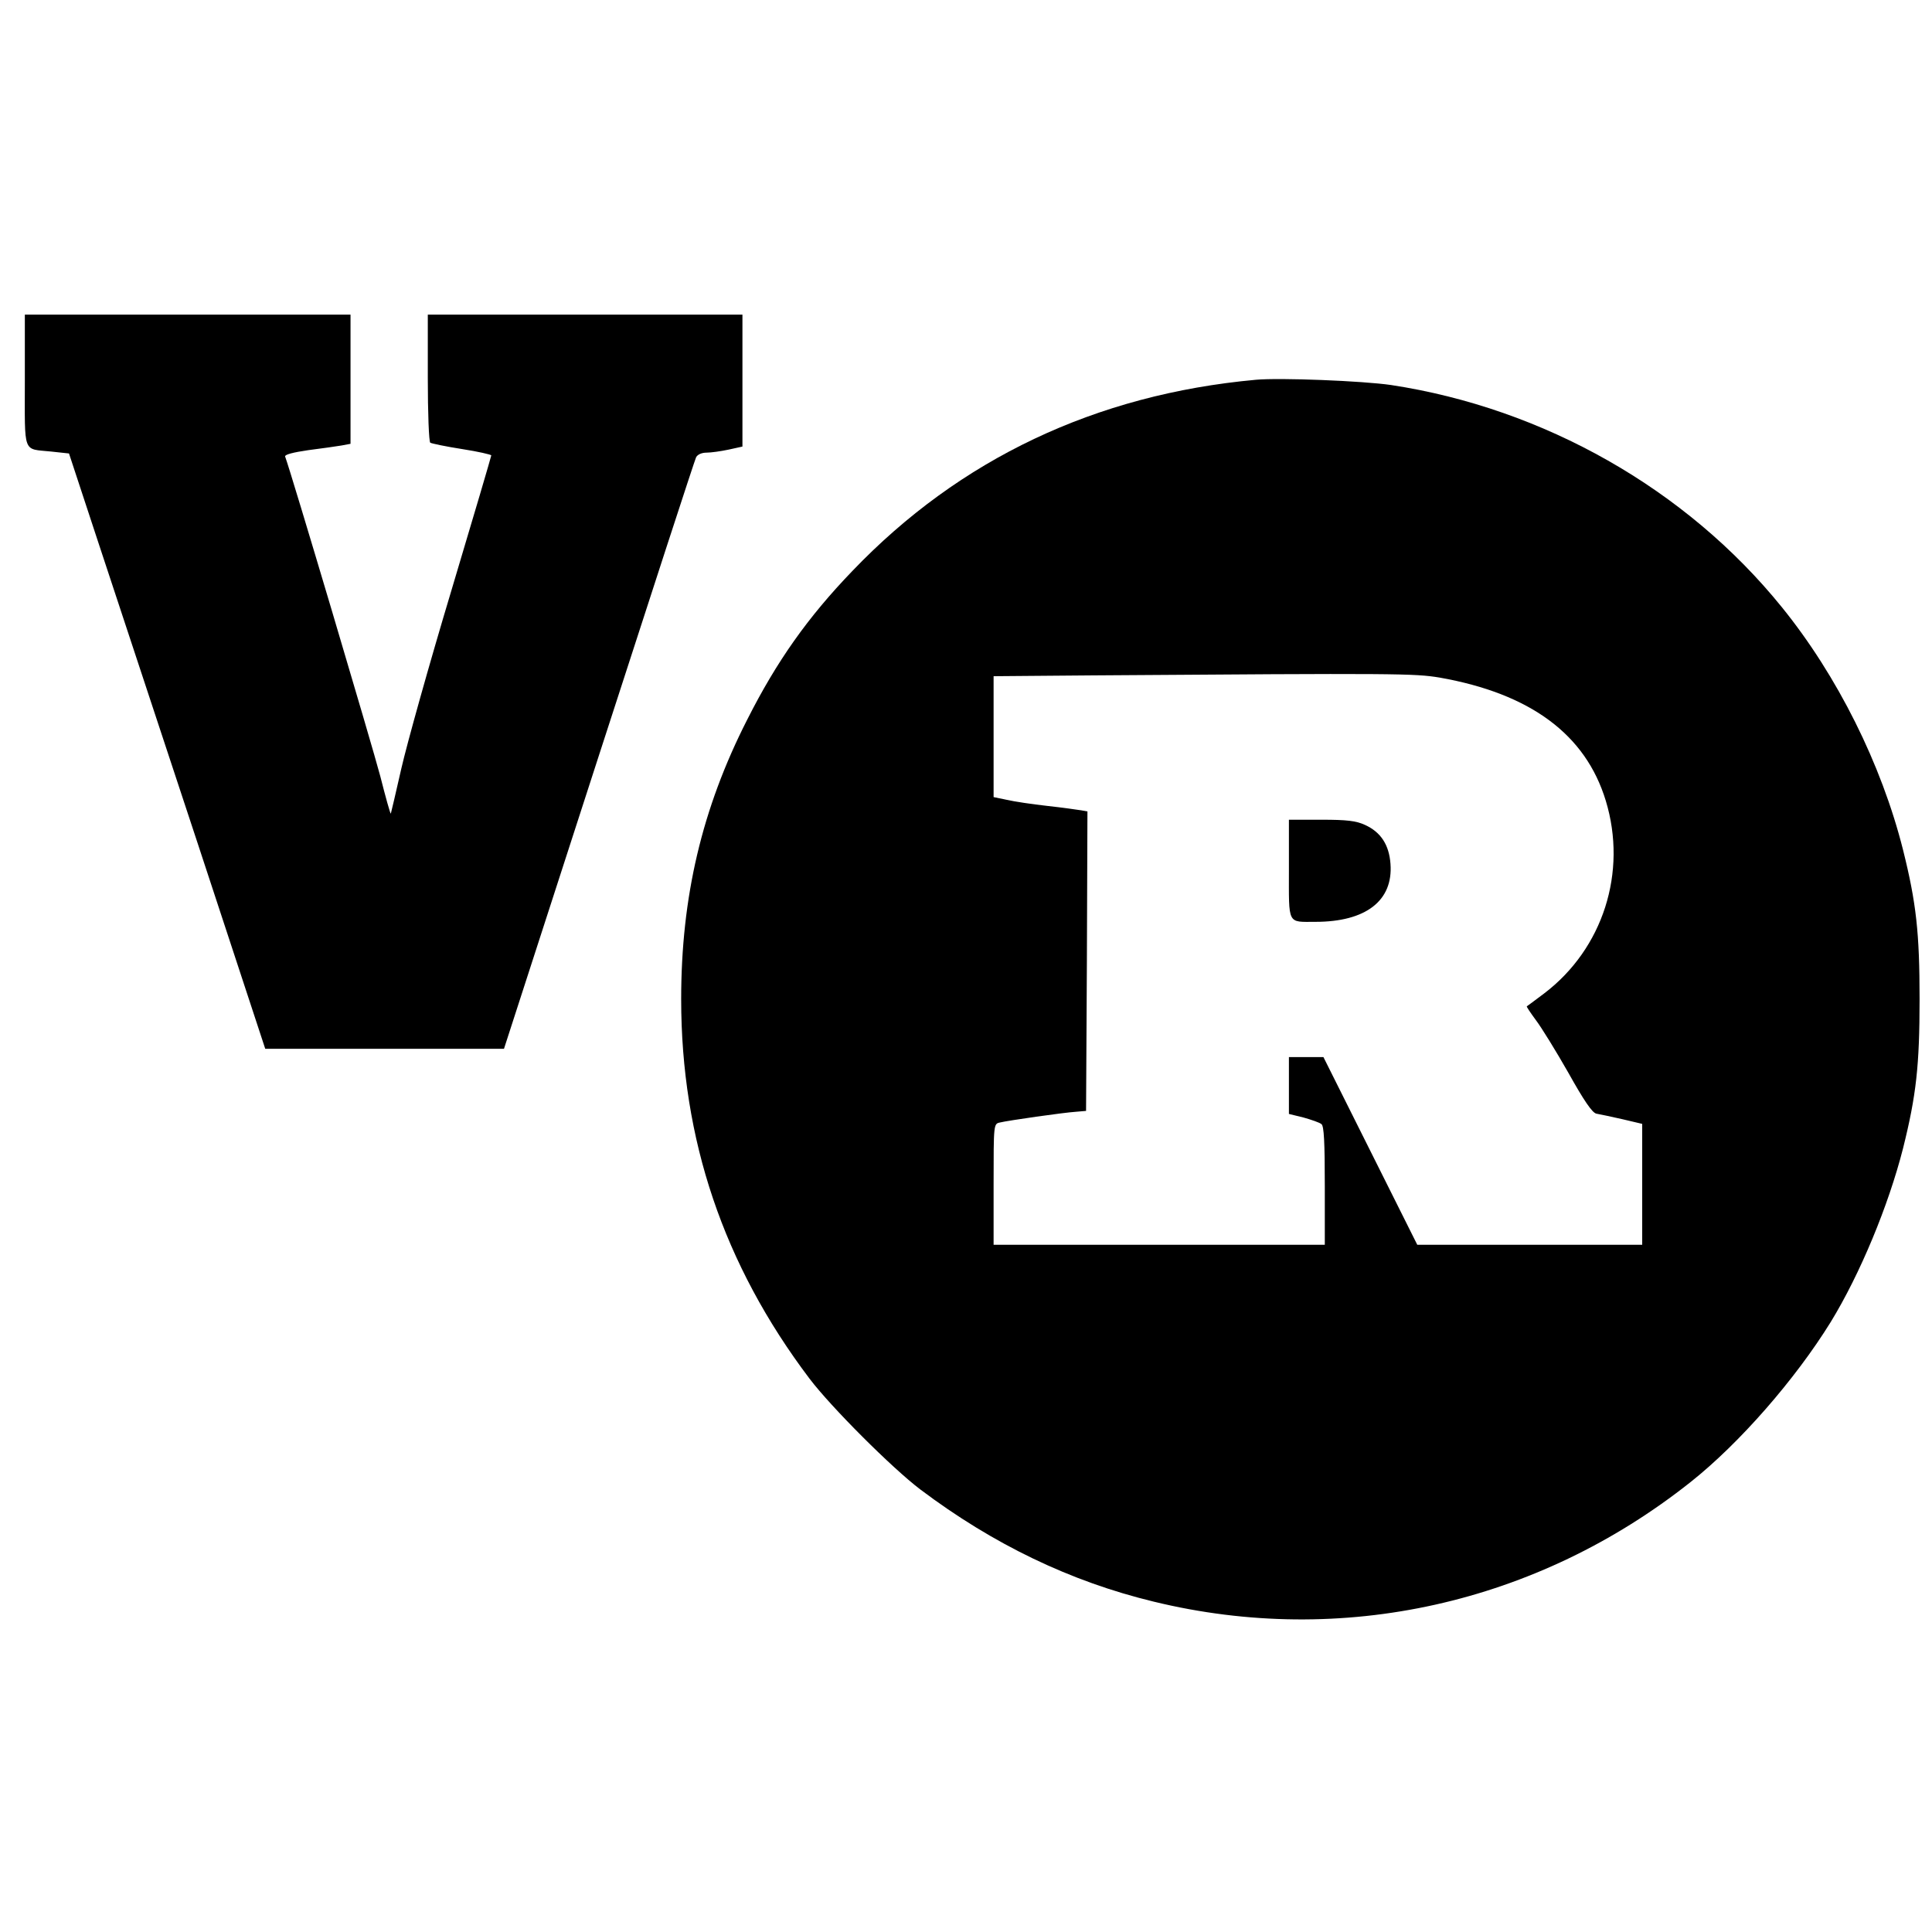 <?xml version="1.0" standalone="no"?>
<!DOCTYPE svg PUBLIC "-//W3C//DTD SVG 20010904//EN"
 "http://www.w3.org/TR/2001/REC-SVG-20010904/DTD/svg10.dtd">
<svg version="1.0" xmlns="http://www.w3.org/2000/svg"
 width="700pt" height="700pt" viewBox="0 0 700 700"
 preserveAspectRatio="xMidYMid meet">
<g transform="translate(0,700) scale(0.1,-0.1)"
fill="#000000" stroke="none">
<path d="M90 5621 c0 -271 -9 -246 95 -257 l65 -7 109 -331 c60 -182 220 -667
356 -1078 l246 -748 433 0 432 0 344 1063 c189 584 347 1070 352 1080 5 10 20
17 38 17 16 0 52 5 80 11 l50 11 0 239 0 239 -570 0 -570 0 0 -229 c0 -127 4
-232 9 -235 5 -3 57 -14 115 -23 58 -9 106 -20 106 -23 0 -3 -65 -224 -145
-491 -80 -266 -161 -556 -181 -644 -20 -88 -37 -161 -38 -163 -2 -1 -19 60
-38 135 -28 107 -325 1107 -345 1159 -2 7 29 15 84 23 48 6 103 14 121 17 l32
6 0 234 0 234 -590 0 -590 0 0 -239z"/>
<path d="M4550 5624 c-580 -53 -1073 -287 -1461 -692 -162 -168 -275 -328
-382 -540 -164 -322 -239 -643 -239 -1012 0 -508 153 -962 465 -1375 78 -103
299 -324 402 -402 263 -198 543 -333 845 -406 682 -166 1389 -8 1945 433 178
141 380 373 508 580 106 173 209 421 262 629 48 192 60 301 60 541 0 240 -12
349 -60 541 -78 310 -238 631 -439 879 -346 428 -863 721 -1416 805 -103 15
-402 27 -490 19z m666 -1079 c329 -58 529 -206 602 -446 79 -259 -10 -537
-224 -699 -32 -24 -60 -45 -62 -46 -2 -1 13 -23 32 -49 20 -26 73 -112 118
-191 57 -102 87 -146 102 -149 12 -2 54 -11 94 -20 l72 -17 0 -219 0 -219
-408 0 -407 0 -170 340 -170 340 -62 0 -63 0 0 -103 0 -103 53 -13 c28 -8 58
-18 65 -24 9 -7 12 -64 12 -223 l0 -214 -600 0 -600 0 0 219 c0 219 0 219 23
224 28 7 230 36 277 39 l35 3 3 542 2 543 -22 4 c-13 2 -68 10 -123 16 -55 6
-121 16 -147 22 l-48 10 0 219 0 219 363 3 c1102 8 1162 7 1253 -8z"/>
<path d="M4670 3851 c0 -204 -7 -191 96 -191 182 0 282 76 272 210 -5 69 -35
115 -92 141 -32 15 -66 19 -158 19 l-118 0 0 -179z"/>
</g>
</svg>
